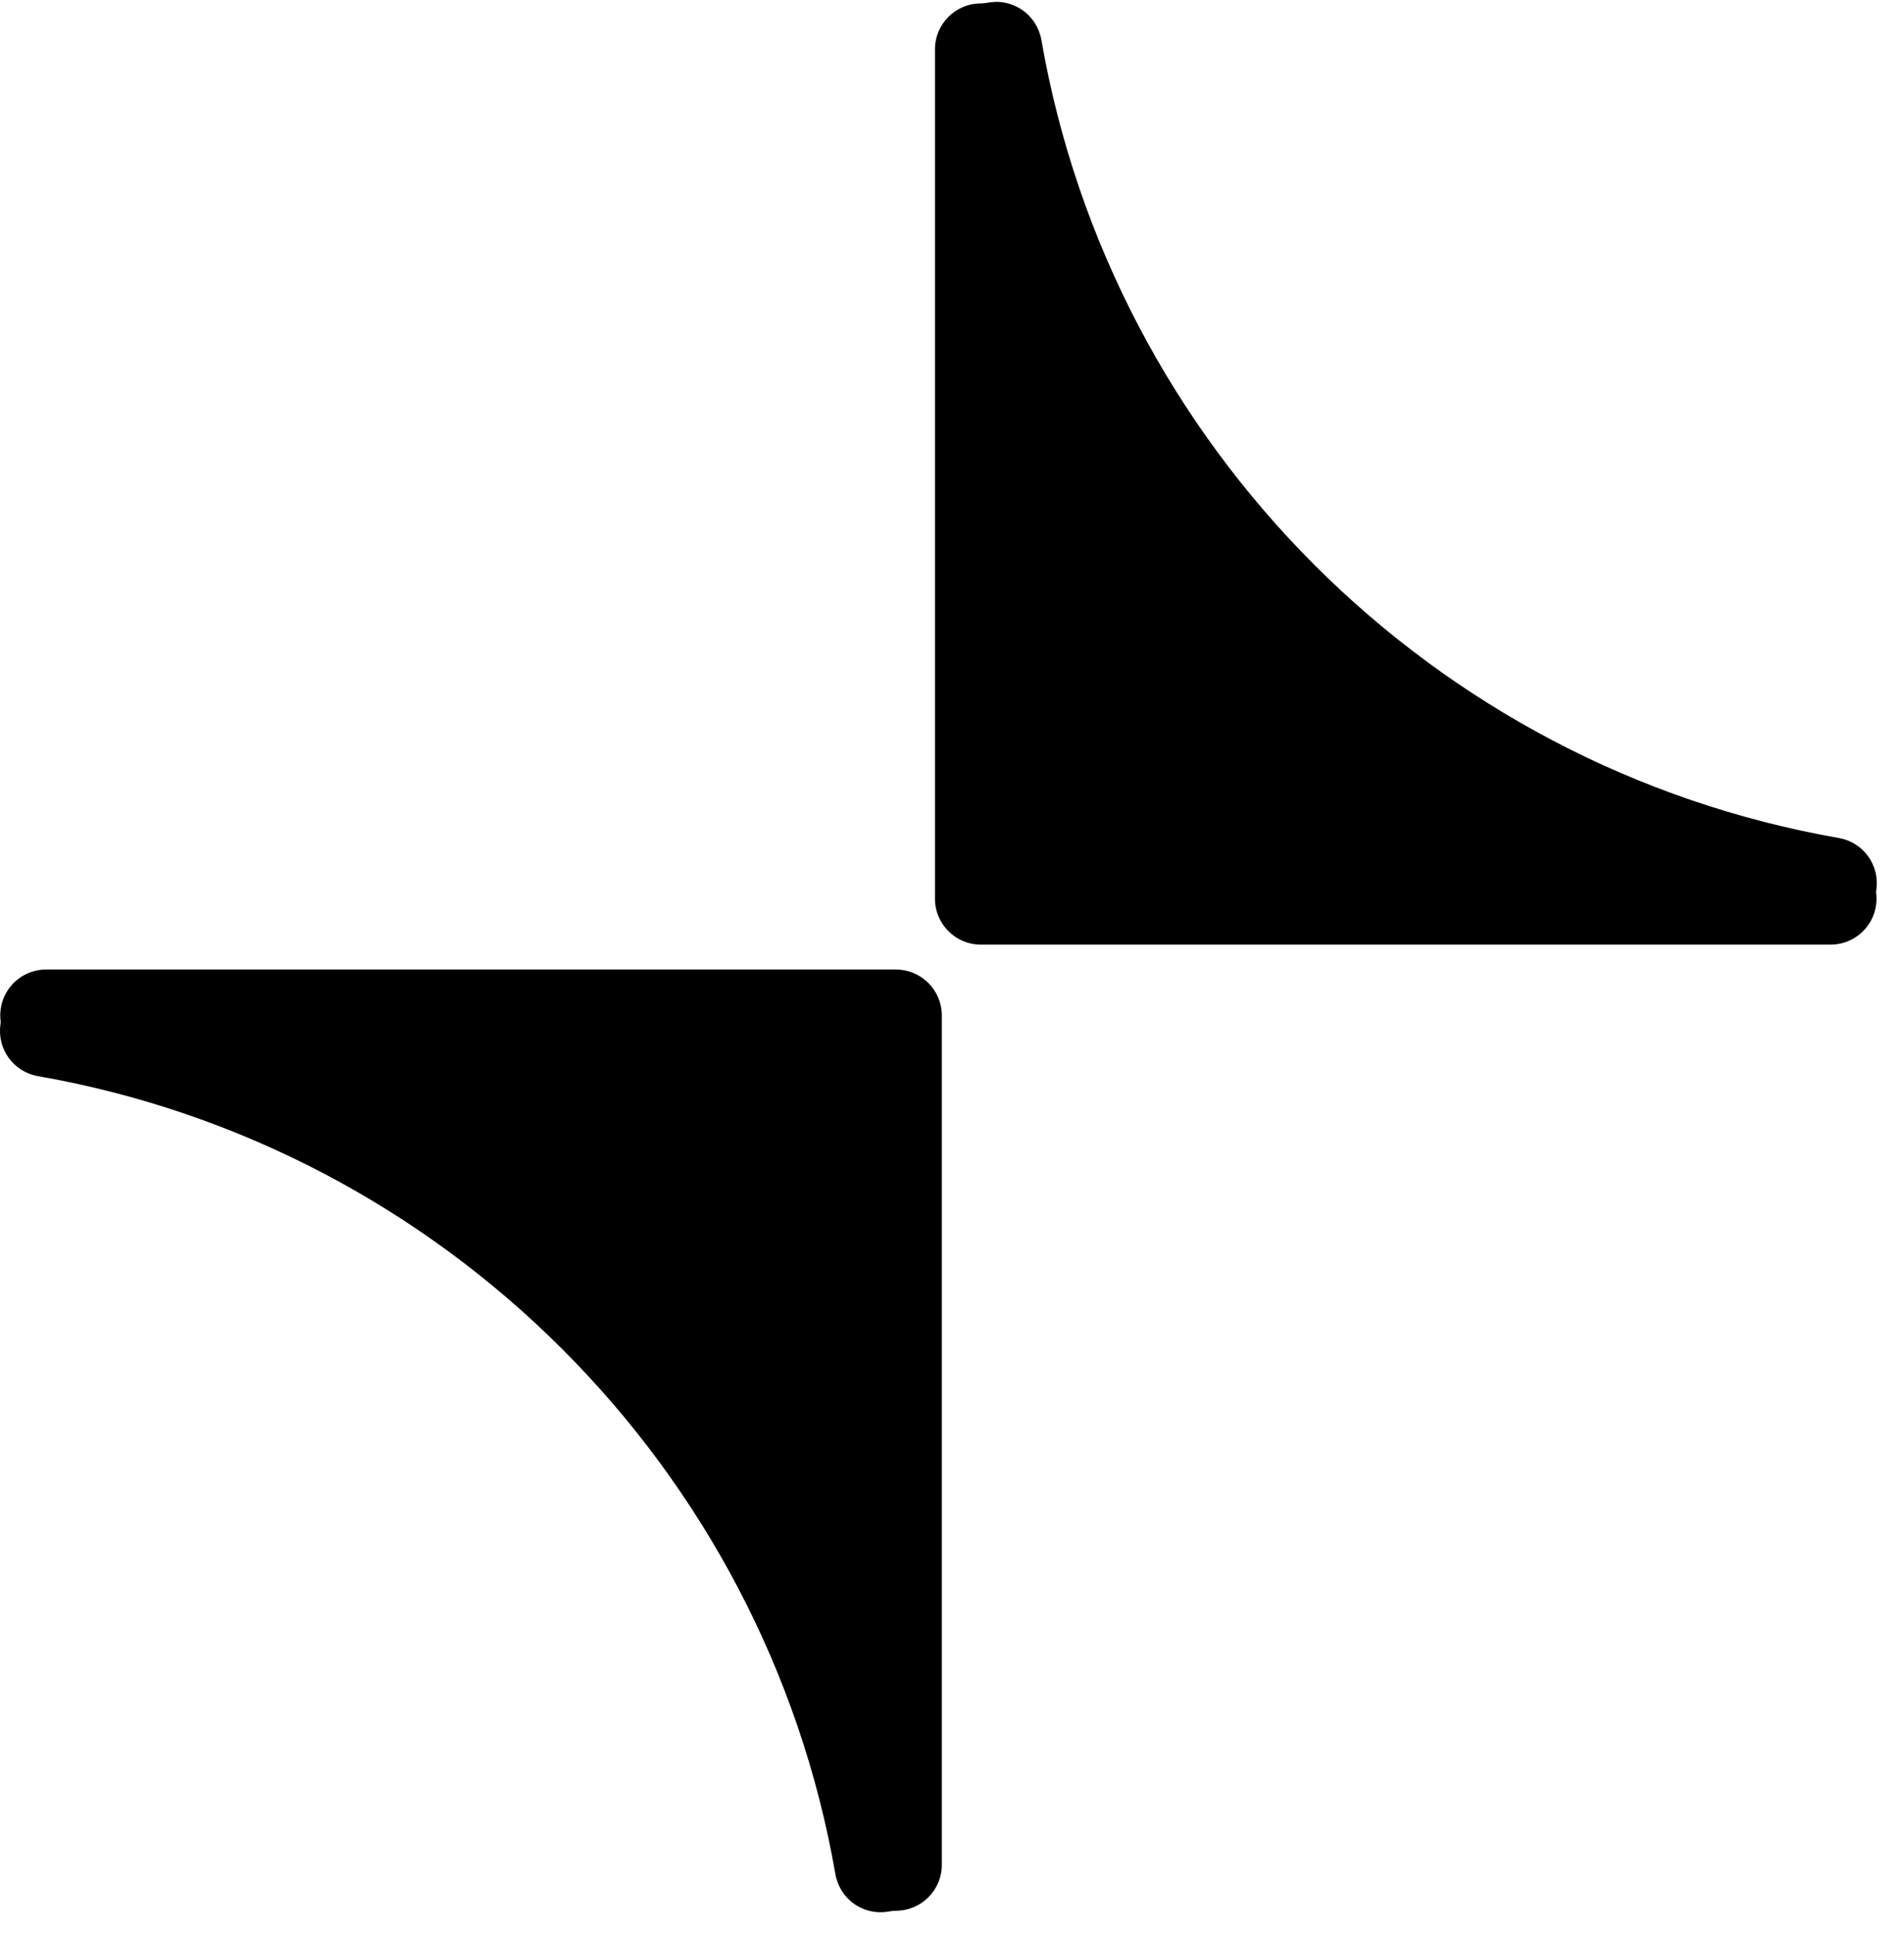<svg width="65" height="66" viewBox="0 0 65 66" fill="none" xmlns="http://www.w3.org/2000/svg">
<g clip-path="url(#clip0_100_228)">
<path d="M30.063 64.494C29.905 64.494 29.75 64.447 29.619 64.357C29.447 64.238 29.328 64.053 29.291 63.846C26.823 49.648 15.627 38.444 1.431 35.964C1.013 35.89 0.729 35.499 0.79 35.079C0.803 34.996 0.808 34.91 0.806 34.824L0.798 34.764C0.769 34.541 0.837 34.315 0.986 34.146C1.135 33.977 1.349 33.88 1.575 33.88H30.586C31.018 33.88 31.369 34.231 31.369 34.663V63.661C31.369 64.094 31.018 64.444 30.586 64.444C30.466 64.444 30.339 64.457 30.21 64.482C30.16 64.491 30.112 64.496 30.062 64.496L30.063 64.494Z" fill="#53D085" style="fill:#53D085;fill:color(display-p3 0.327 0.817 0.523);fill-opacity:1;"/>
<path d="M30.588 34.662V63.661C30.411 63.661 30.236 63.68 30.063 63.713C27.538 49.188 16.088 37.729 1.567 35.193C1.587 35.052 1.595 34.908 1.591 34.761C1.586 34.728 1.581 34.695 1.578 34.664H30.589M30.588 33.097H1.575C1.124 33.097 0.693 33.292 0.396 33.632C0.099 33.972 -0.038 34.424 0.023 34.872V34.877C0.023 34.908 0.02 34.938 0.016 34.969C-0.107 35.808 0.46 36.591 1.296 36.737C15.169 39.16 26.109 50.11 28.52 63.982C28.592 64.395 28.827 64.763 29.172 65.003C29.436 65.184 29.747 65.28 30.062 65.28C30.16 65.28 30.259 65.27 30.358 65.252C30.438 65.236 30.514 65.228 30.586 65.228C31.45 65.228 32.152 64.527 32.152 63.663V34.664C32.152 33.8 31.45 33.098 30.586 33.098L30.588 33.097Z" fill="#53D085" style="fill:#53D085;fill:color(display-p3 0.327 0.817 0.523);fill-opacity:1;"/>
<path d="M33.484 31.465C33.052 31.465 32.702 31.114 32.702 30.682V1.683C32.702 1.251 33.052 0.9 33.484 0.9C33.605 0.9 33.732 0.888 33.86 0.863C33.909 0.853 33.959 0.849 34.009 0.849C34.167 0.849 34.322 0.896 34.453 0.986C34.626 1.105 34.745 1.29 34.781 1.497C37.25 15.695 48.445 26.899 62.641 29.379C63.059 29.453 63.343 29.844 63.282 30.264C63.269 30.347 63.264 30.433 63.266 30.521L63.274 30.577C63.304 30.801 63.236 31.026 63.088 31.197C62.939 31.368 62.724 31.465 62.497 31.465H33.486H33.484Z" fill="#53D085" style="fill:#53D085;fill:color(display-p3 0.327 0.817 0.523);fill-opacity:1;"/>
<path d="M34.008 1.631C36.534 16.156 47.984 27.614 62.505 30.15C62.484 30.291 62.477 30.435 62.481 30.582C62.486 30.615 62.491 30.648 62.494 30.68H33.482V1.682C33.659 1.682 33.835 1.663 34.007 1.631M34.008 0.065C33.91 0.065 33.811 0.074 33.713 0.093C33.633 0.109 33.556 0.117 33.484 0.117C32.62 0.117 31.919 0.818 31.919 1.682V30.681C31.919 31.545 32.62 32.247 33.484 32.247H62.495C62.946 32.247 63.377 32.051 63.674 31.711C63.972 31.372 64.108 30.919 64.047 30.471V30.467C64.047 30.435 64.05 30.406 64.055 30.374C64.177 29.535 63.61 28.752 62.774 28.607C48.902 26.183 37.962 15.234 35.551 1.361C35.478 0.948 35.244 0.58 34.898 0.341C34.635 0.159 34.323 0.063 34.008 0.063V0.065Z" fill="#53D085" style="fill:#53D085;fill:color(display-p3 0.327 0.817 0.523);fill-opacity:1;"/>
</g>
<defs>
<clipPath id="clip0_100_228">
<rect width="64.07" height="65.213" fill="white" style="fill:white;fill-opacity:1;" transform="translate(0 0.064)"/>
</clipPath>
</defs>
</svg>
